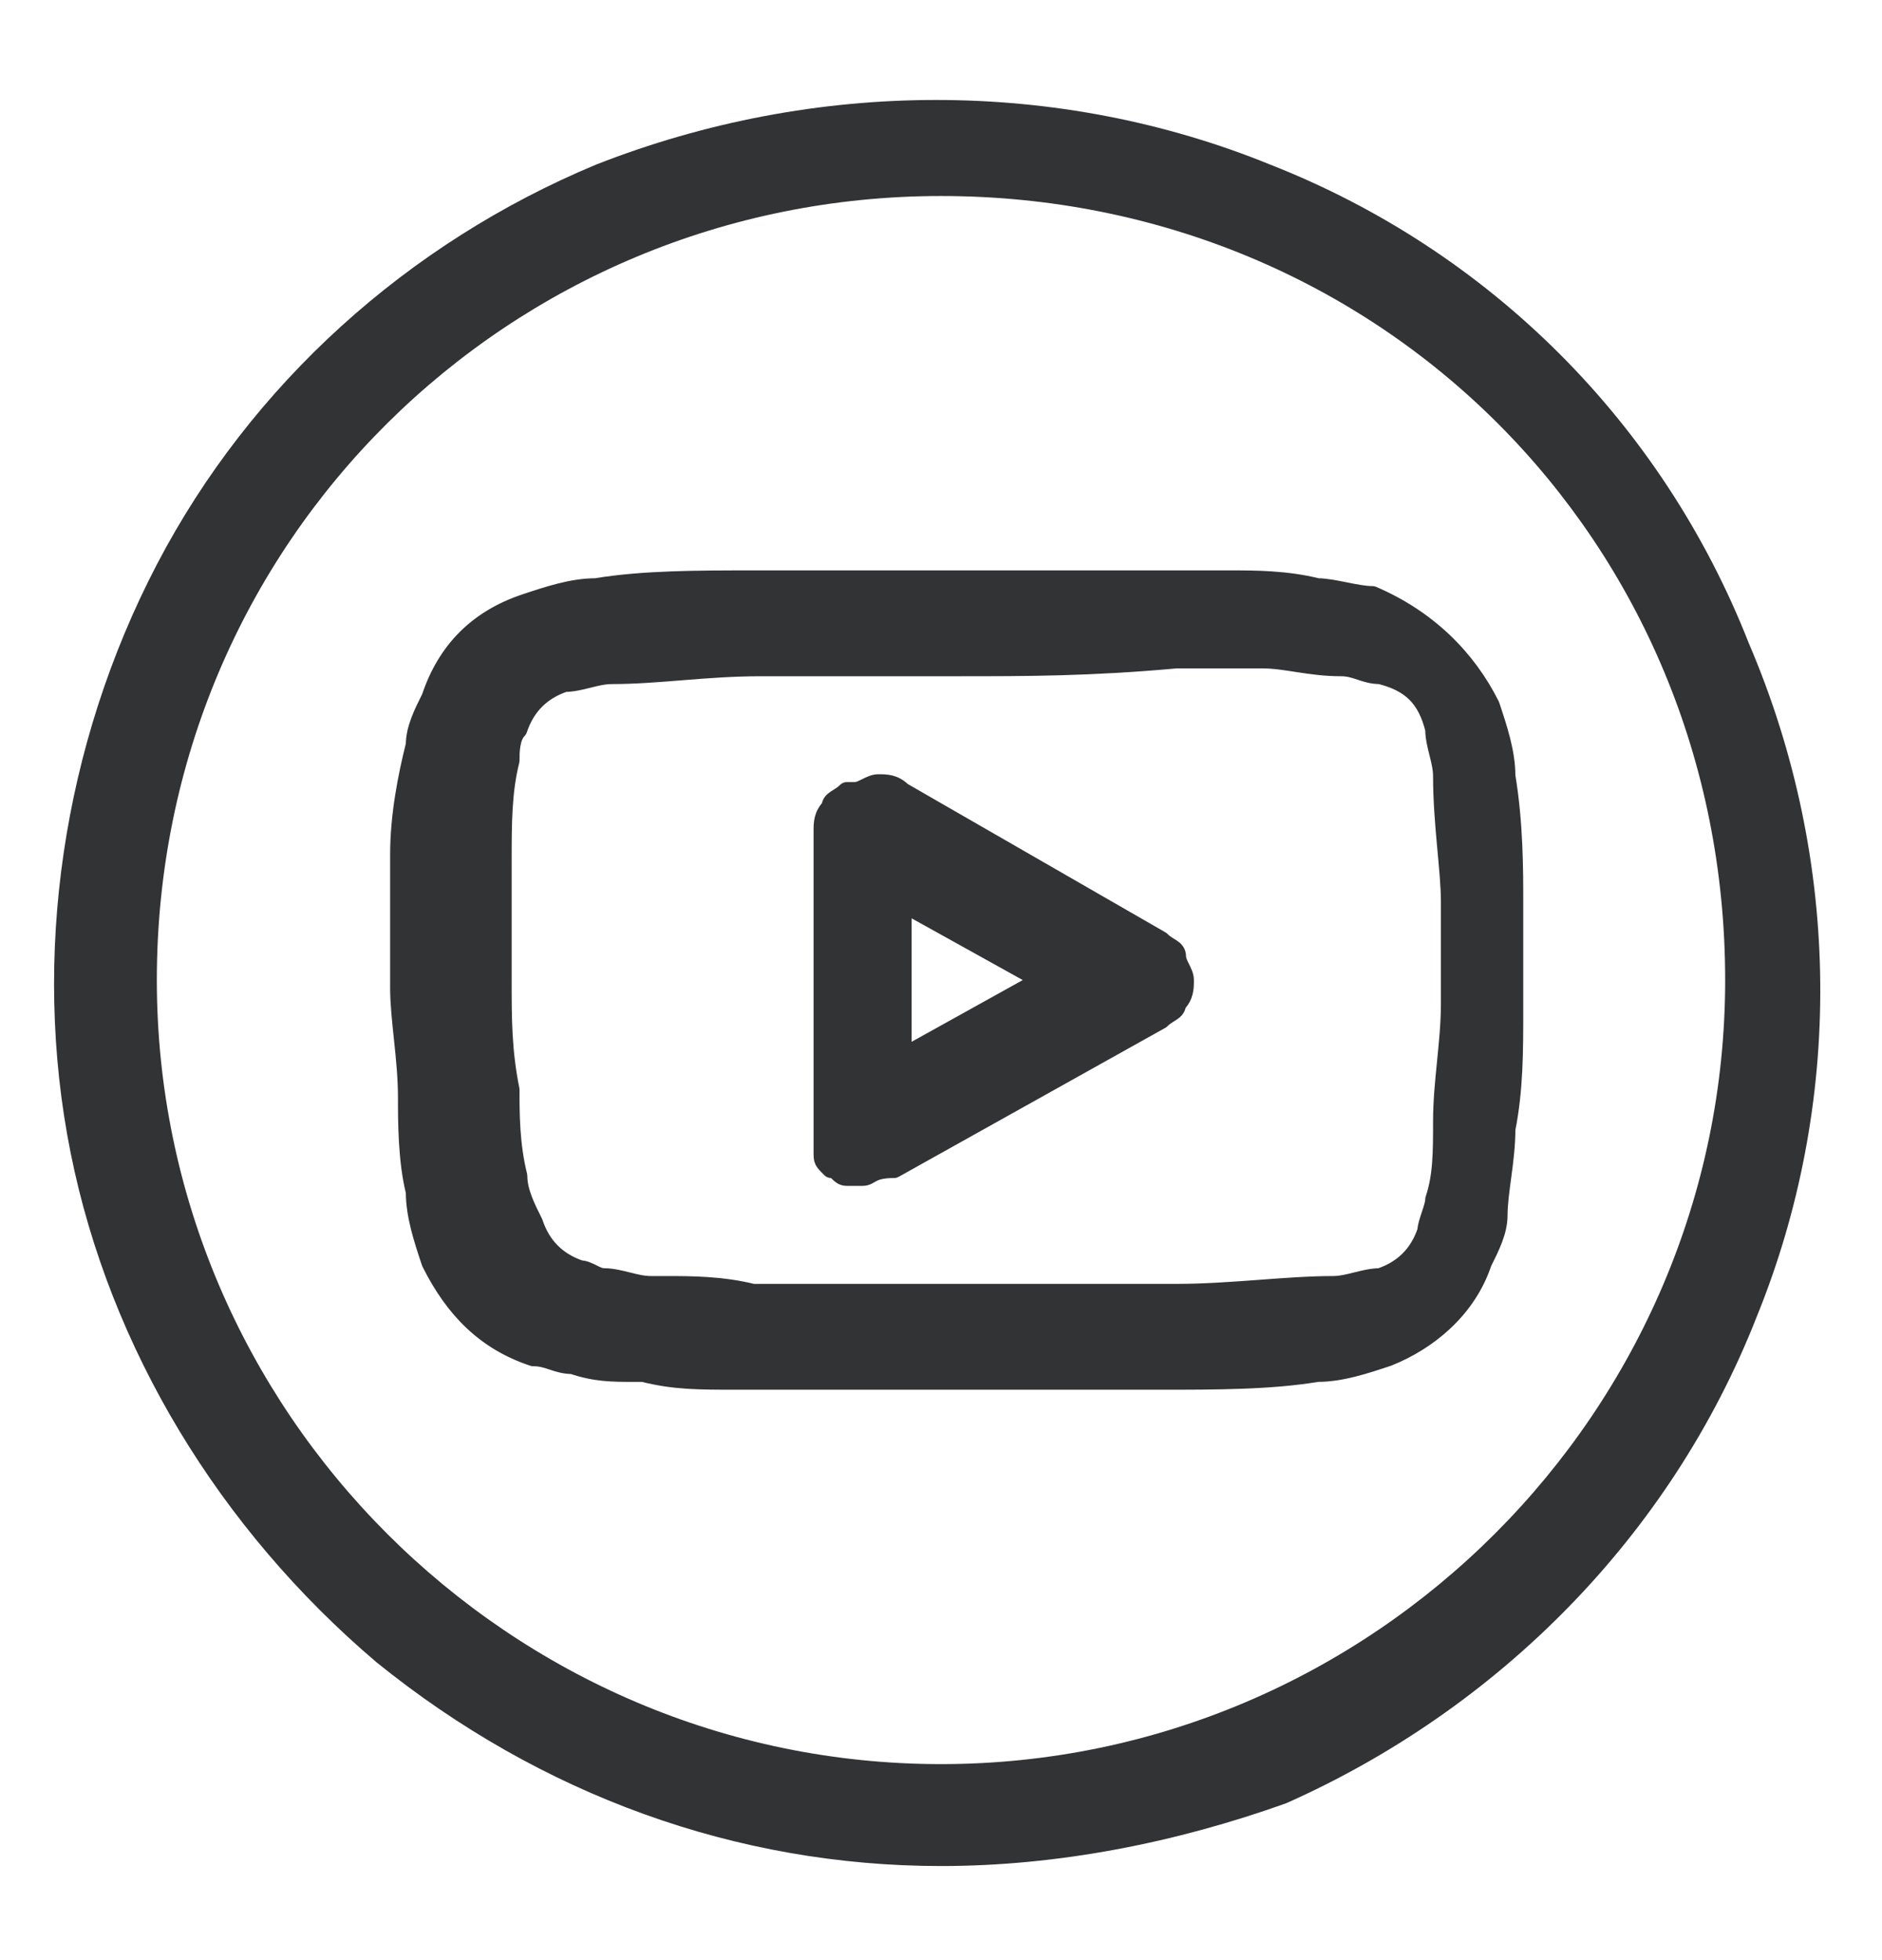 <?xml version="1.0" encoding="UTF-8"?>
<svg xmlns="http://www.w3.org/2000/svg" xmlns:xlink="http://www.w3.org/1999/xlink" version="1.1" id="Слой_1" x="0px" y="0px" width="24px" height="25px" viewBox="0 0 24 25" style="enable-background:new 0 0 24 25;" xml:space="preserve">
<style type="text/css">
	.st0{fill:#323335;stroke:#323335;stroke-width:0.25;stroke-linecap:round;stroke-linejoin:round;stroke-miterlimit:10;}
	.st1{fill:#323335;}
</style>
<path class="st0" d="M12.2,17.6c-0.2,0-0.3,0-0.5,0s-0.4,0-0.6,0c-0.6,0-1.1,0-1.7,0c-0.5,0-0.8,0-1.2-0.1H8.1c-0.3,0-0.5,0-0.8-0.1  c-0.2,0-0.3-0.1-0.5-0.1c-0.6-0.2-1-0.6-1.3-1.2c-0.1-0.3-0.2-0.6-0.2-0.9c-0.1-0.4-0.1-0.9-0.1-1.2c0-0.5-0.1-1-0.1-1.4  c0-0.2,0-0.5,0-0.7c0-0.1,0-0.1,0-0.2c0-0.3,0-0.5,0-0.8c0-0.5,0.1-1,0.2-1.4c0-0.2,0.1-0.4,0.2-0.6c0.2-0.6,0.6-1,1.2-1.2  C7,7.6,7.3,7.5,7.6,7.5c0.6-0.1,1.3-0.1,2-0.1c0.5,0,1,0,1.6,0c0.2,0,0.5,0,0.7,0h0.2l0,0c0.9,0,1.7,0,2.5,0c0.4,0,0.7,0,1.1,0  c0.3,0,0.7,0,1.1,0.1c0.2,0,0.5,0.1,0.7,0.1C18.2,7.9,18.7,8.4,19,9c0.1,0.3,0.2,0.6,0.2,0.9c0.1,0.6,0.1,1.2,0.1,1.6v0.1  c0,0.4,0,0.8,0,1.3s0,1-0.1,1.5c0,0.4-0.1,0.8-0.1,1.1c0,0.2-0.1,0.4-0.2,0.6c-0.2,0.6-0.7,1-1.2,1.2c-0.3,0.1-0.6,0.2-0.9,0.2  c-0.6,0.1-1.3,0.1-2,0.1c-0.4,0-0.8,0-1.2,0h-0.5C12.8,17.6,12.5,17.6,12.2,17.6z M12.2,8.5H12c-0.2,0-0.4,0-0.7,0  c-0.6,0-1.1,0-1.6,0C9,8.5,8.4,8.6,7.8,8.6c-0.2,0-0.4,0.1-0.6,0.1C6.9,8.8,6.7,9,6.6,9.3C6.5,9.4,6.5,9.6,6.5,9.7  c-0.1,0.4-0.1,0.8-0.1,1.3c0,0.3,0,0.5,0,0.7c0,0.1,0,0.1,0,0.2c0,0.2,0,0.4,0,0.6c0,0.5,0,0.9,0.1,1.4c0,0.3,0,0.7,0.1,1.1  c0,0.2,0.1,0.4,0.2,0.6c0.1,0.3,0.3,0.5,0.6,0.6c0.1,0,0.2,0.1,0.3,0.1c0.2,0,0.4,0.1,0.6,0.1c0.1,0,0.1,0,0.2,0  c0.3,0,0.7,0,1.1,0.1c0.6,0,1.1,0,1.7,0c0.2,0,0.4,0,0.6,0c0.5,0,0.9,0,1.4,0c0.2,0,0.3,0,0.5,0c0.4,0,0.8,0,1.2,0  c0.7,0,1.4-0.1,2-0.1c0.2,0,0.4-0.1,0.6-0.1c0.3-0.1,0.5-0.3,0.6-0.6c0-0.1,0.1-0.3,0.1-0.4c0.1-0.3,0.1-0.6,0.1-1  c0-0.5,0.1-1,0.1-1.5c0-0.4,0-0.8,0-1.2v-0.1c0-0.4-0.1-1-0.1-1.6c0-0.2-0.1-0.4-0.1-0.6c-0.1-0.4-0.3-0.6-0.7-0.7  c-0.2,0-0.3-0.1-0.5-0.1c-0.4,0-0.7-0.1-1-0.1c-0.4,0-0.8,0-1.1,0C13.9,8.5,13.1,8.5,12.2,8.5z M11,15c-0.1,0-0.1,0-0.2,0  c-0.1,0-0.1-0.1-0.2-0.1c-0.1-0.1-0.1-0.1-0.1-0.2c0-0.1,0-0.1,0-0.2v-3.9c0-0.1,0-0.2,0.1-0.3c0-0.1,0.1-0.1,0.2-0.2c0,0,0,0,0.1,0  s0.2-0.1,0.3-0.1s0.2,0,0.3,0.1l3.3,1.9c0.1,0.1,0.2,0.1,0.2,0.2c0,0.1,0.1,0.2,0.1,0.3s0,0.2-0.1,0.3c0,0.1-0.1,0.1-0.2,0.2  l-3.4,1.9C11.1,14.9,11.1,15,11,15z M11.5,11.5v2l1.8-1L11.5,11.5z"></path>
<path class="st1" d="M12,23.8c-2.6,0-5.1-0.9-7.2-2.6c-2-1.7-3.4-4-3.9-6.5S0.8,9.5,2,7.2s3.2-4.1,5.6-5.1c2.8-1.1,5.9-1.1,8.6,0  c2.8,1.1,5,3.3,6.1,6.1c1.2,2.8,1.2,5.9,0.1,8.6c-1.1,2.8-3.3,5-6,6.2C15,23.5,13.5,23.8,12,23.8z M12,2.5c-5.5,0-10,4.4-10,10  c0,5.5,4.5,10,10,10s10-4.5,10-10C22,6.9,17.6,2.5,12,2.5z"></path>
</svg>
